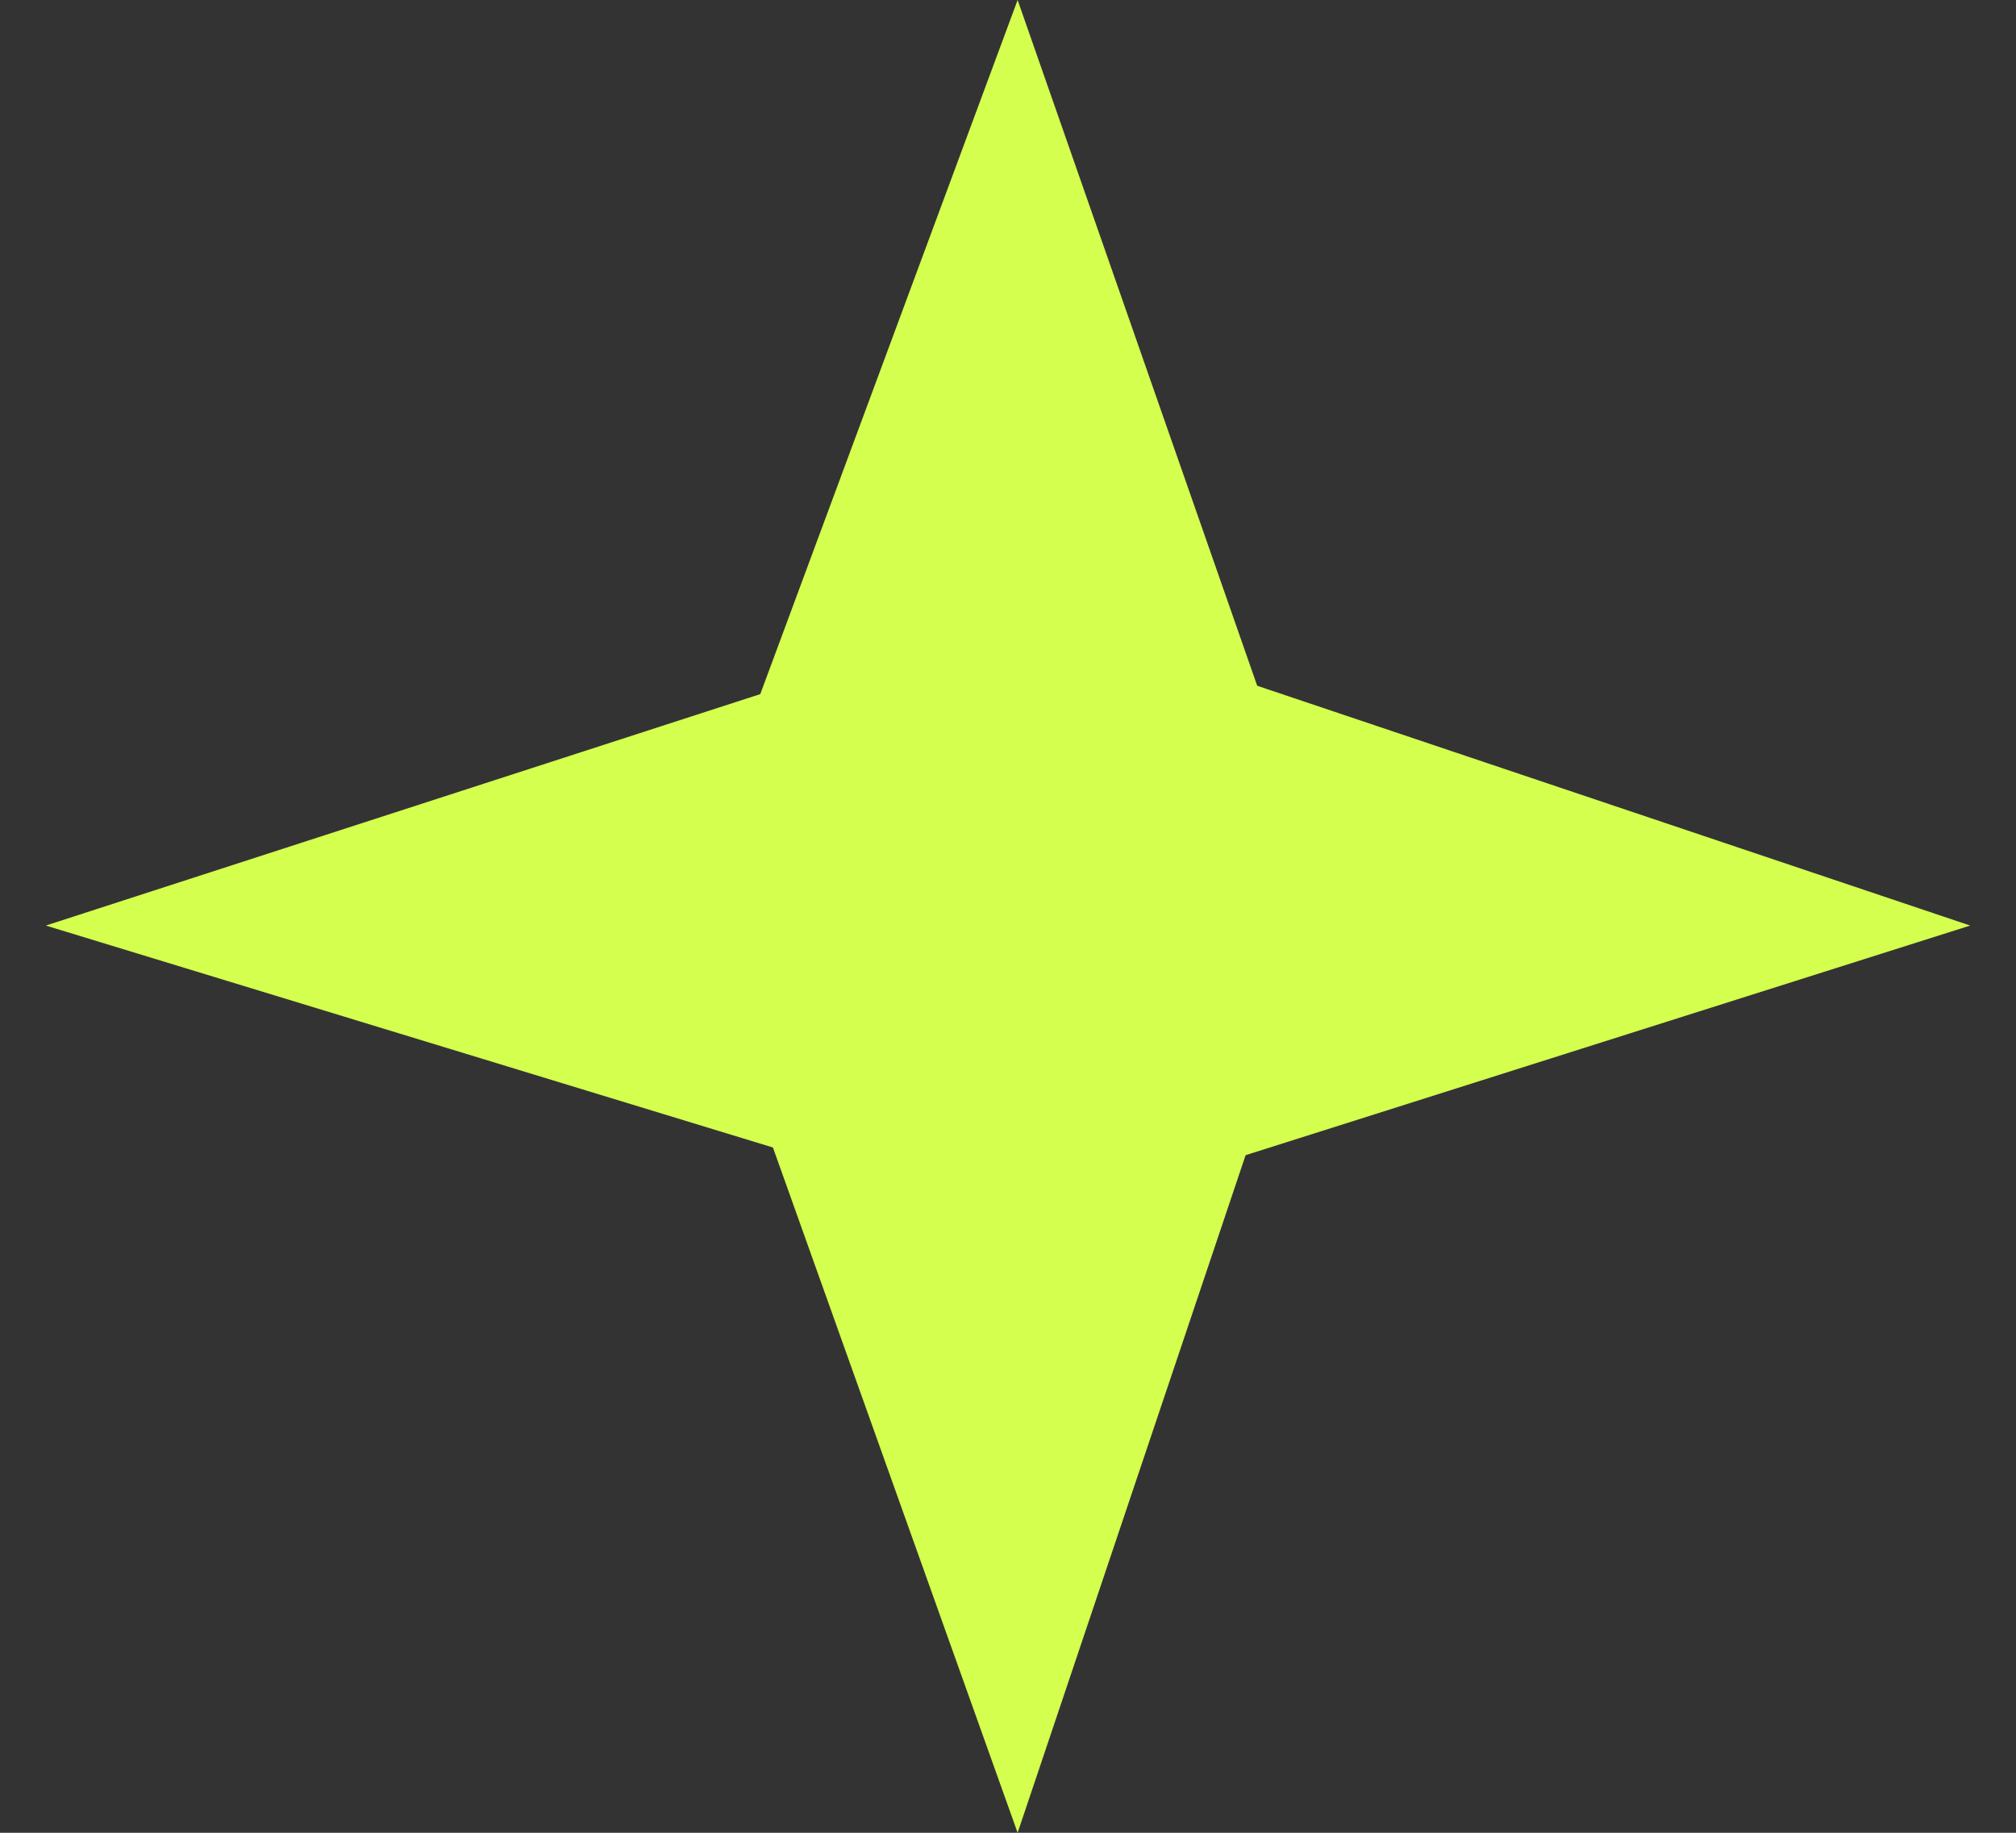 <?xml version="1.0" encoding="UTF-8"?> <svg xmlns="http://www.w3.org/2000/svg" width="22" height="20" viewBox="0 0 22 20" fill="none"><rect x="0" y="0" width="22" height="20" fill="#333333" stroke="none"/><path d="M11.105 0L7.467 9.812L11.105 20L14.533 9.812L11.105 0Z" fill="#D4FF4E"></path><path d="M21.5 10.1L11.197 6.635L0.5 10.1L11.197 13.365L21.5 10.1Z" fill="#D4FF4E"></path></svg> 